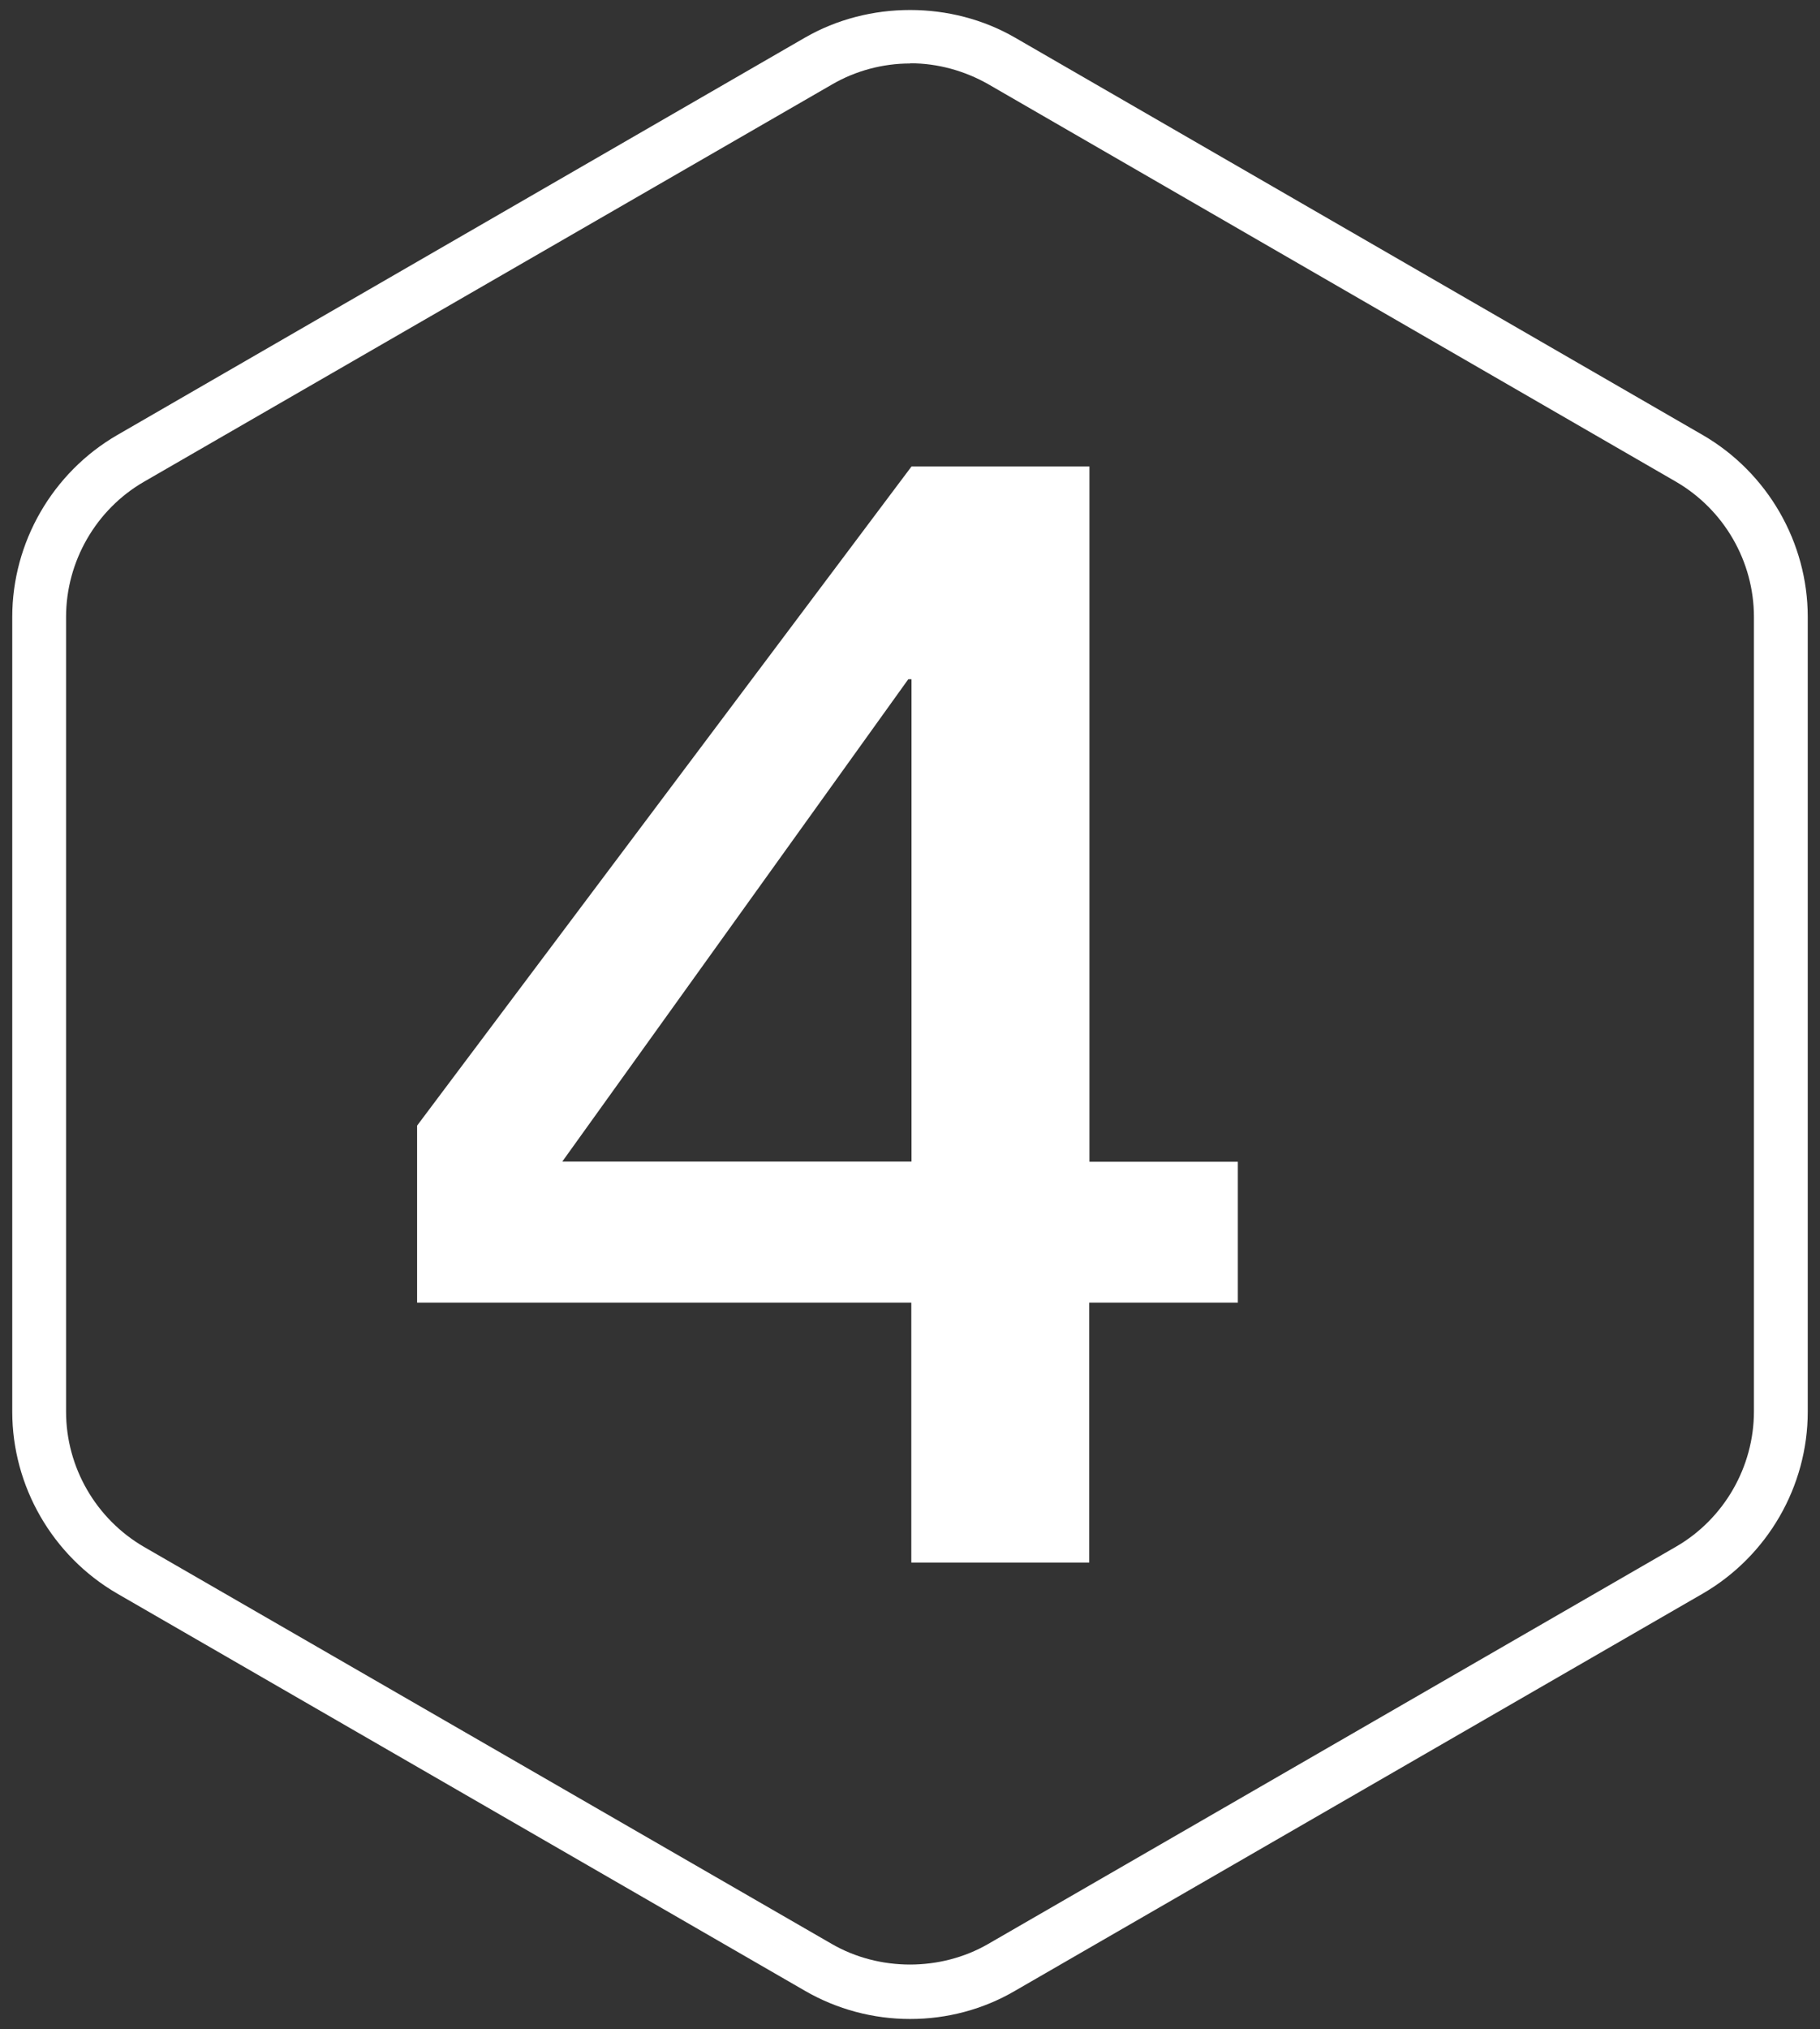 <?xml version="1.0" encoding="UTF-8"?><svg id="Layer_1" xmlns="http://www.w3.org/2000/svg" viewBox="0 0 90.63 101"><rect x="0" y="0" width="90.63" height="101" fill="#333333" stroke="none"/><defs><style>.cls-1{fill:#fff;}</style></defs><path class="cls-1" d="M45.32,100.5c-1.83,0-3.64-.48-5.23-1.4L5.83,79.32c-3.22-1.87-5.22-5.34-5.22-9.05V30.71c0-3.71,2-7.18,5.22-9.05L40.09,1.87C43.27,.04,47.37,.04,50.54,1.87l34.26,19.79c3.22,1.87,5.22,5.34,5.22,9.05v39.56c0,3.72-2,7.18-5.22,9.05l-34.26,19.78c-1.57,.92-3.38,1.4-5.21,1.4Zm0-97.34c-1.36,0-2.71,.36-3.88,1.04L7.17,23.98c-2.39,1.38-3.88,3.97-3.88,6.73v39.56c0,2.77,1.49,5.34,3.88,6.73l34.26,19.77c2.36,1.36,5.41,1.36,7.77,0l34.26-19.78c2.39-1.38,3.88-3.97,3.88-6.73V30.71c0-2.77-1.49-5.34-3.88-6.73L49.21,4.19c-1.18-.67-2.52-1.04-3.88-1.04Z"/><path class="cls-1" d="M61.63,64.84h-7.39v12.94h-8.86v-12.94H20.77v-8.81L45.39,23.22h8.86V57.83h7.39v7.02Zm-33.64-7.02h17.4v-24.01h-.16l-17.23,24.01Z"/></svg>